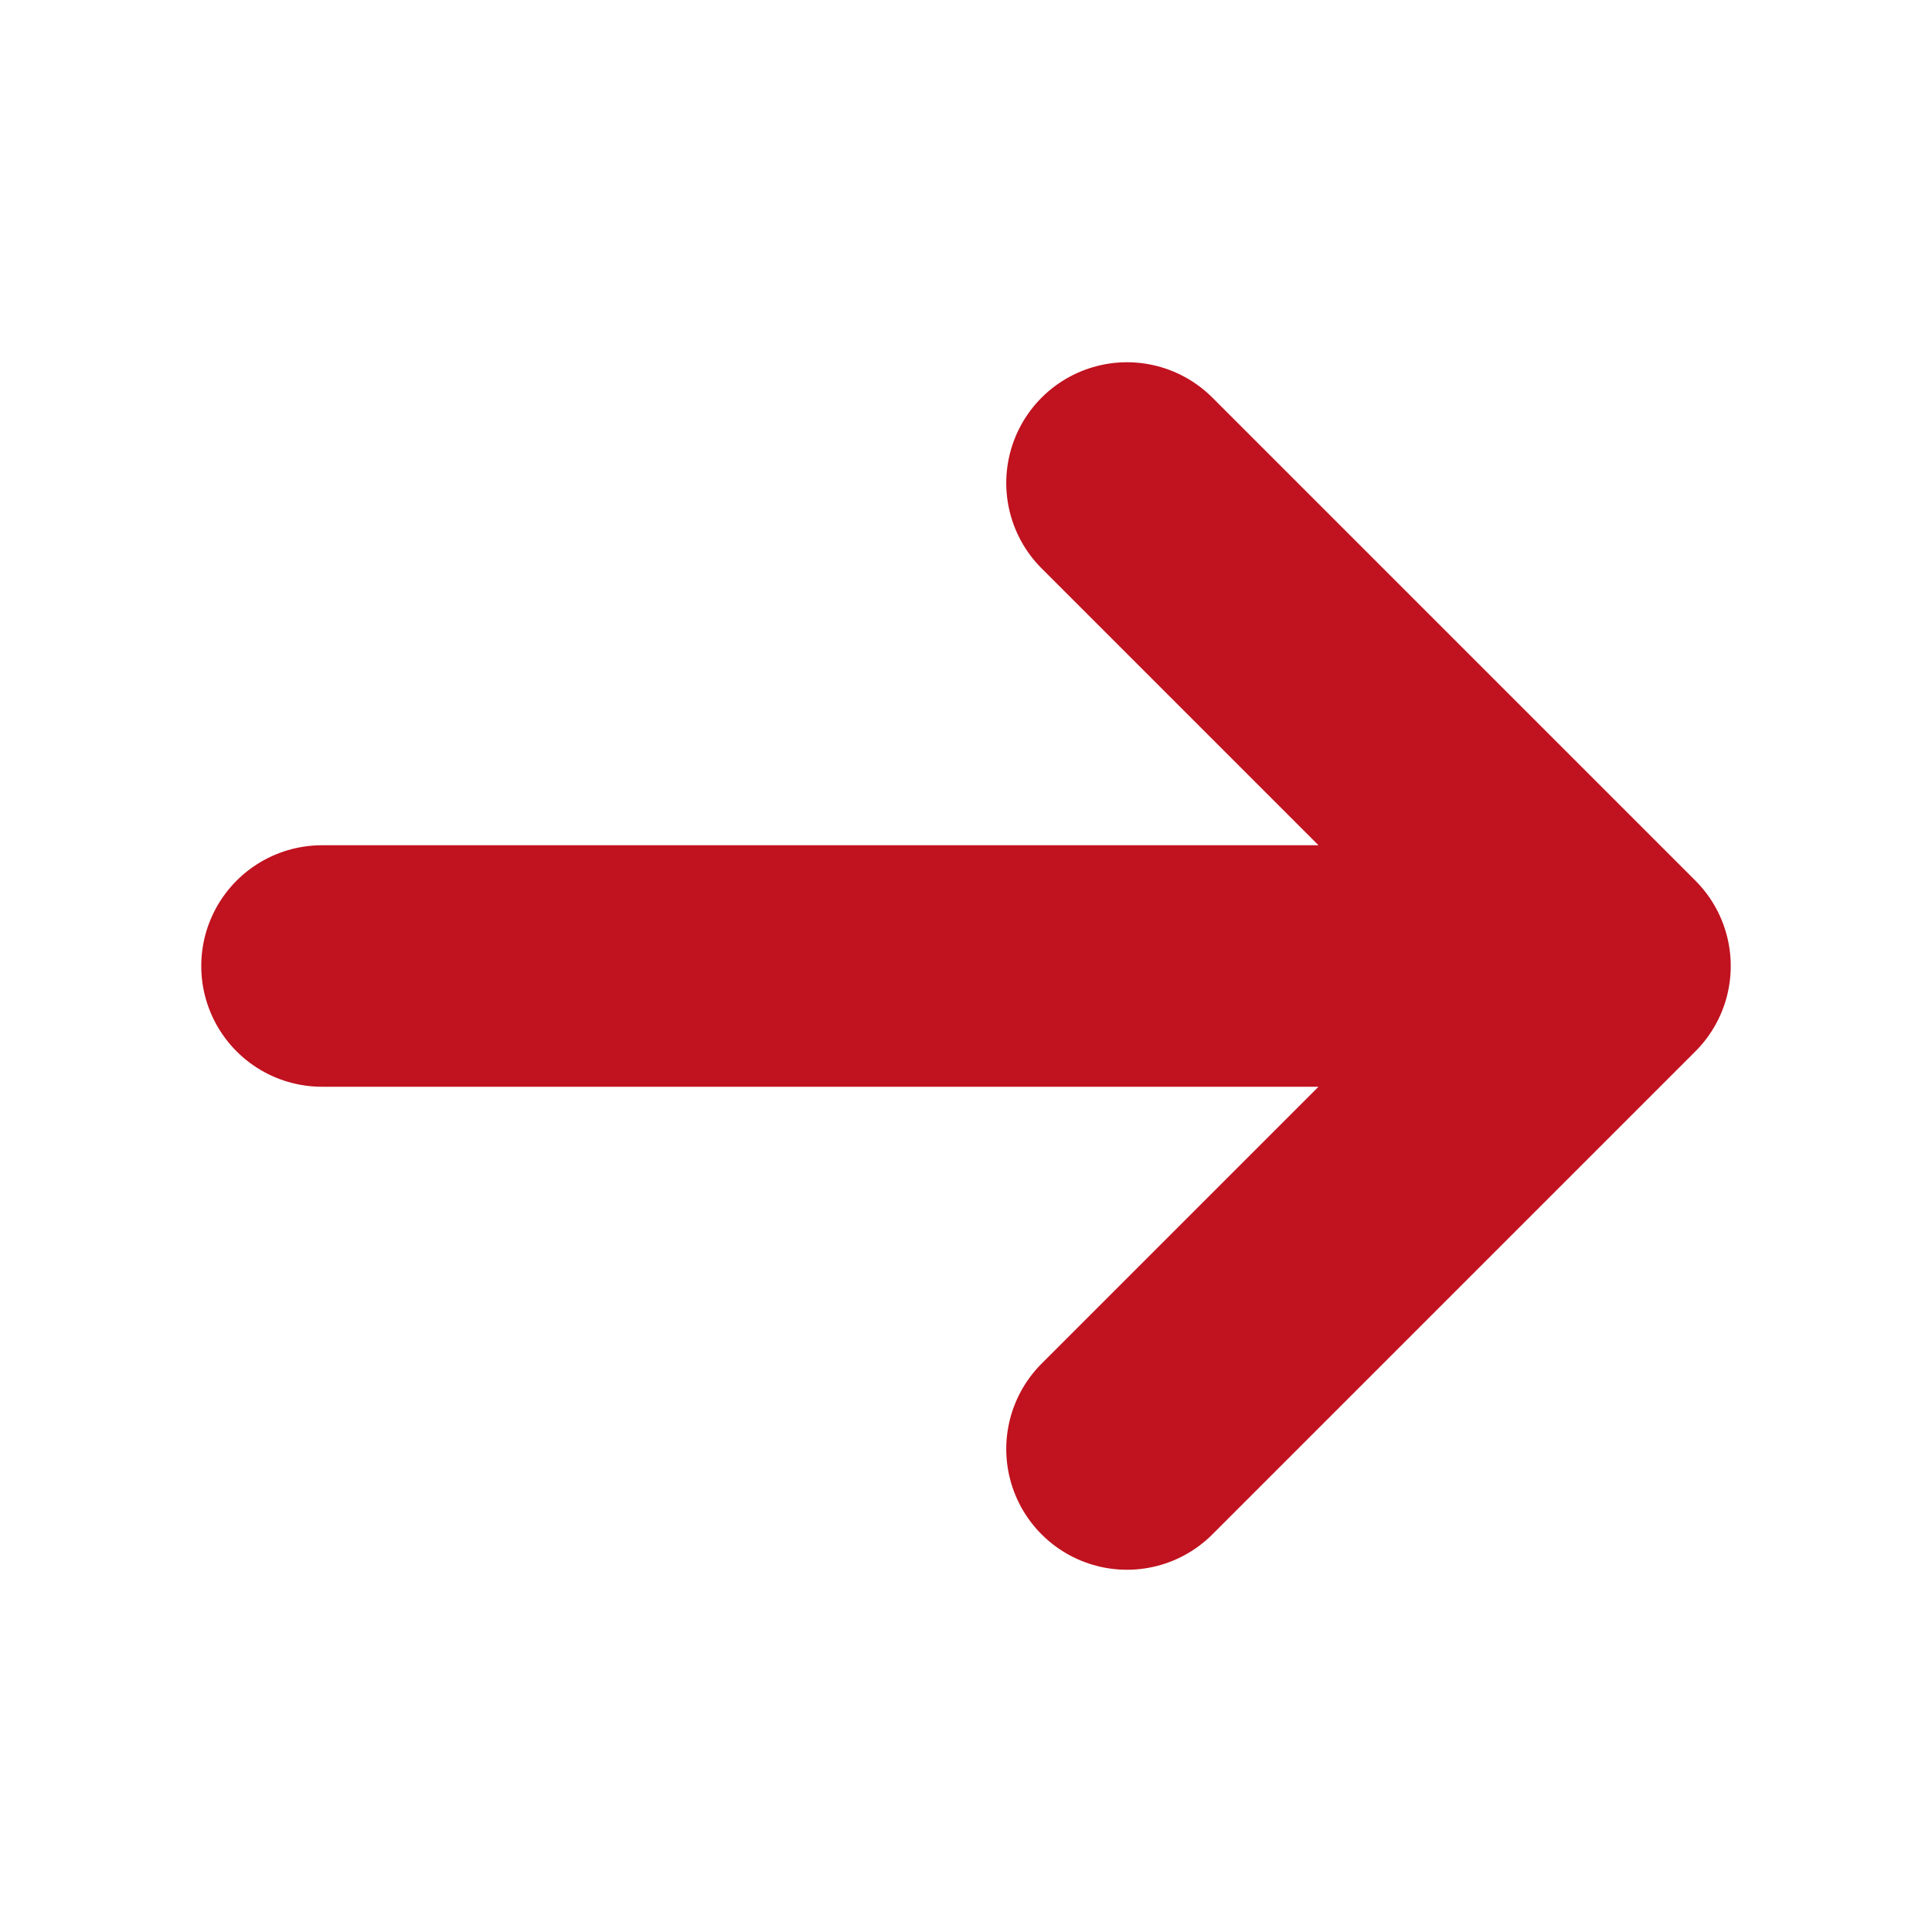 <svg width="24" height="24" viewBox="0 0 24 24" fill="none" xmlns="http://www.w3.org/2000/svg">
<path d="M4 12H20M20 12L14 6M20 12L14 18" stroke="#C1121F" stroke-width="3" stroke-linecap="round" stroke-linejoin="round"/>
</svg>

